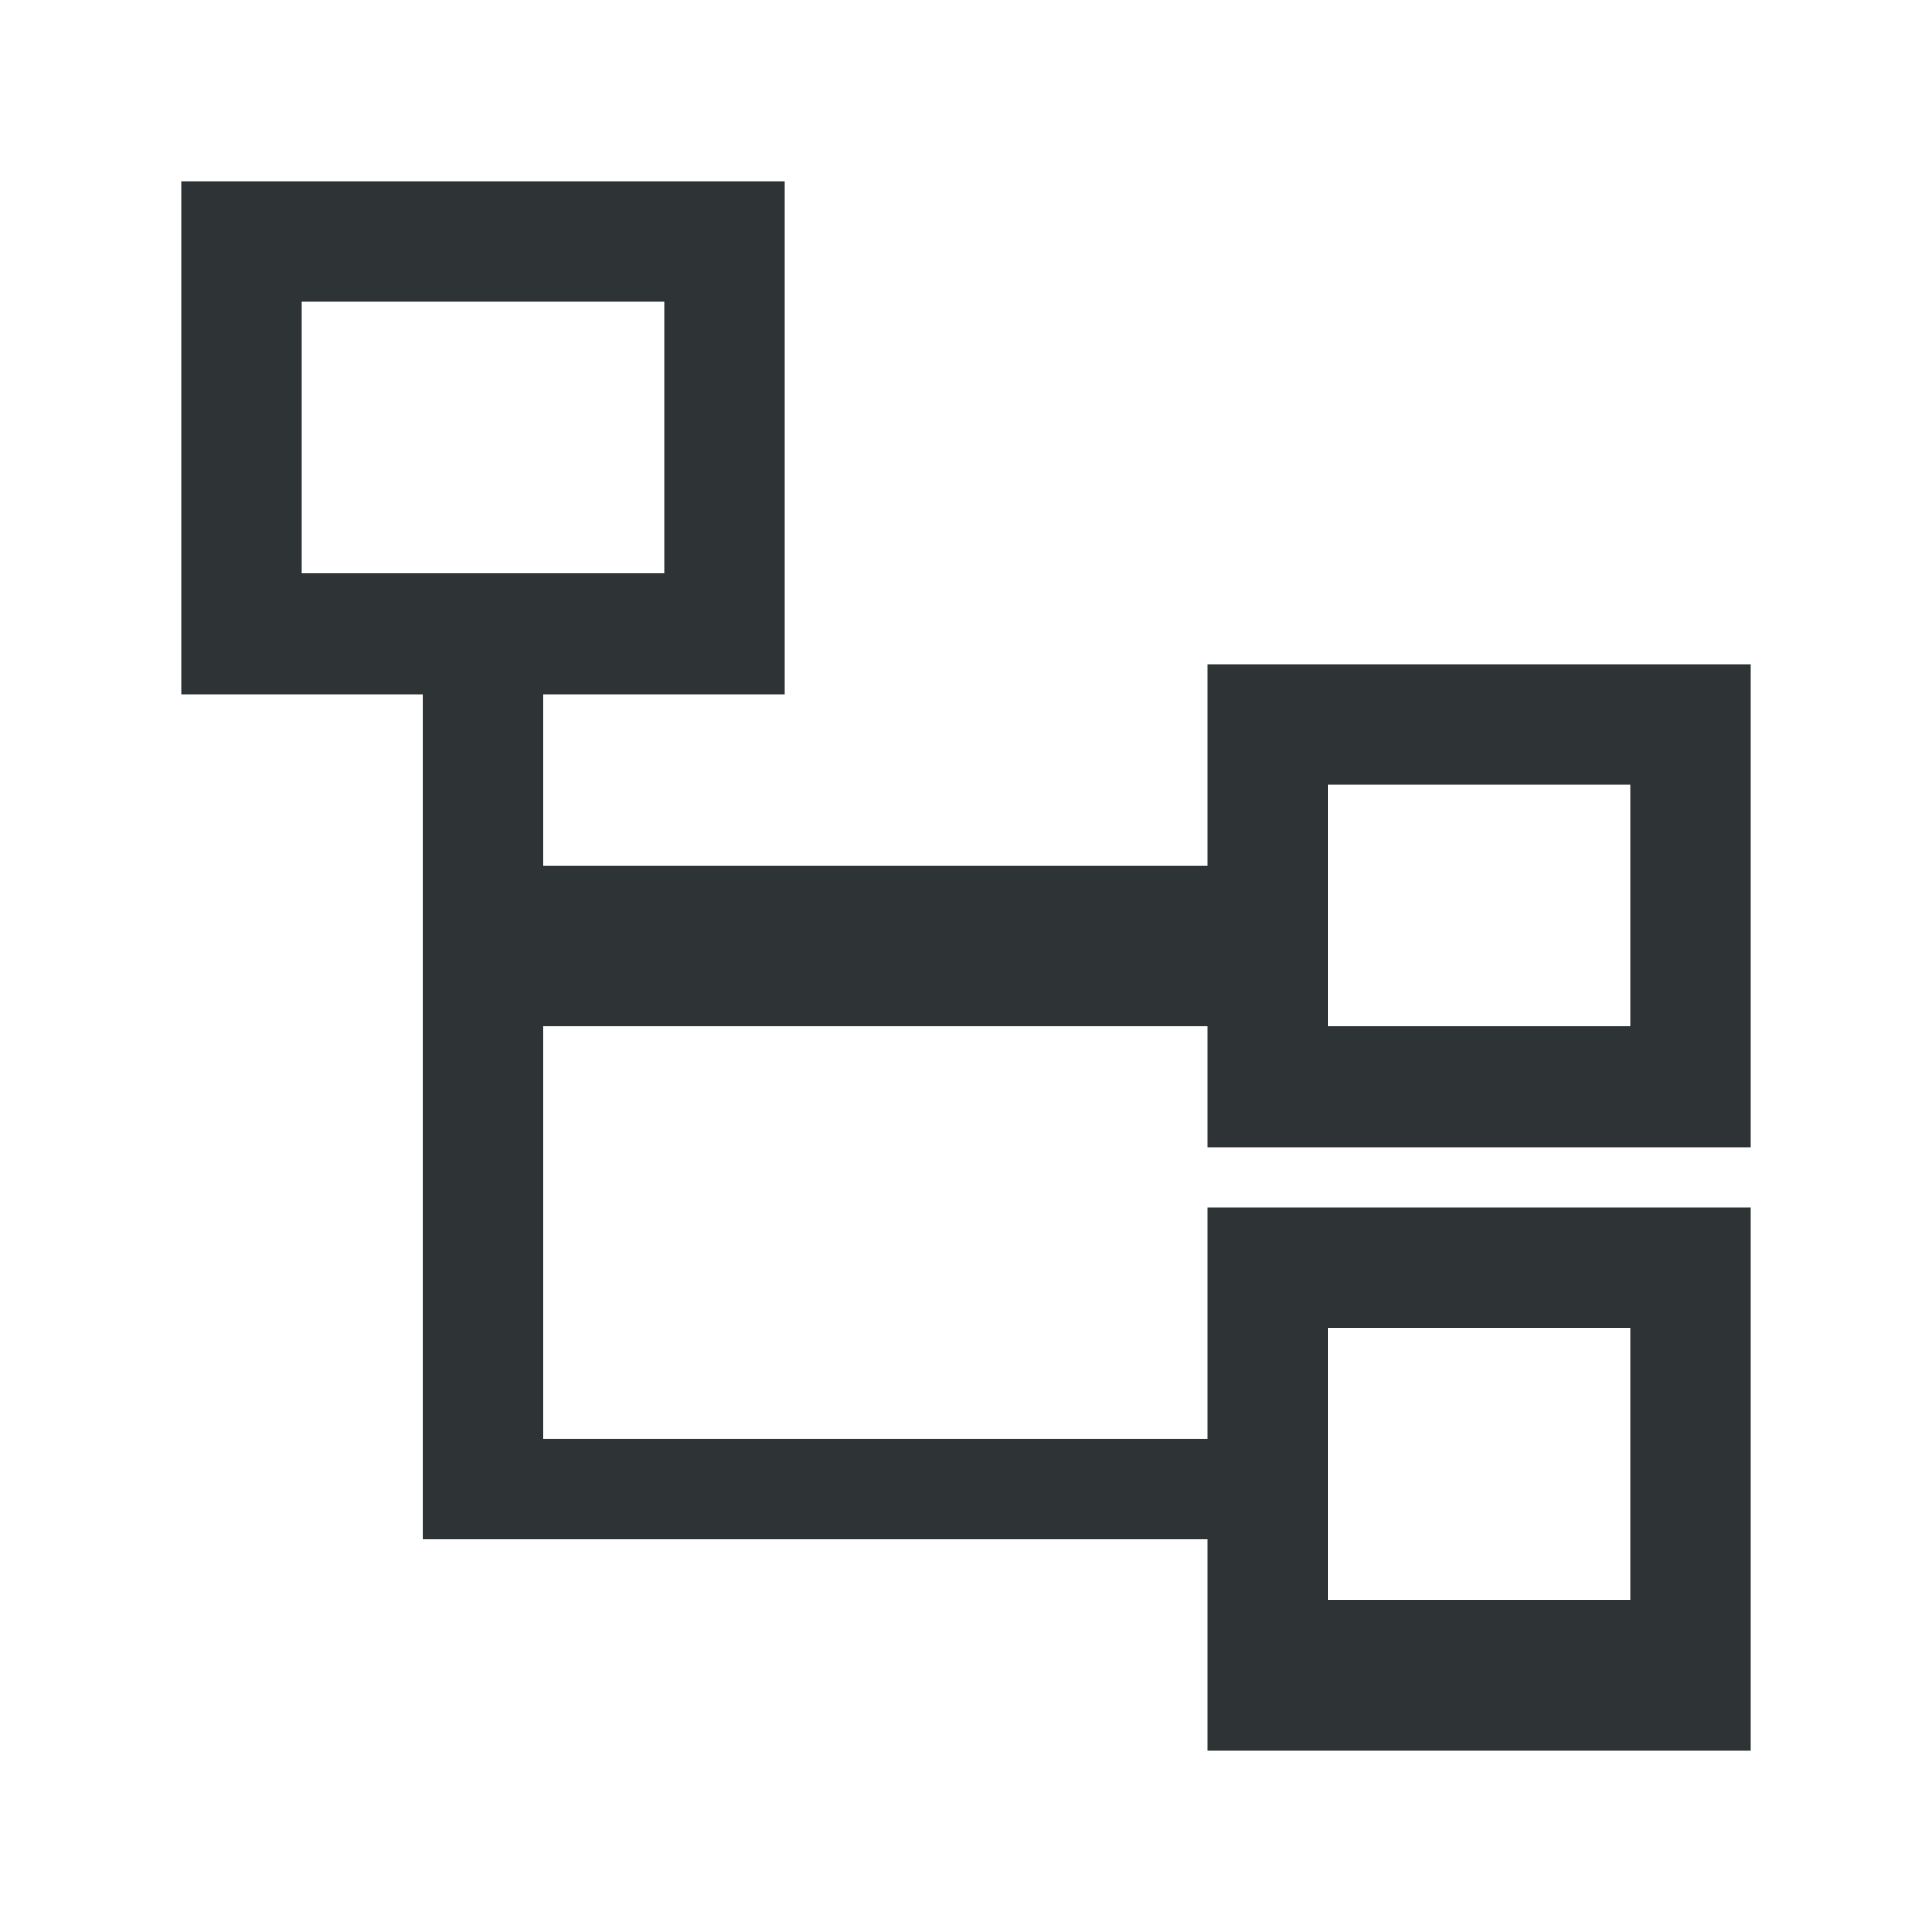 <svg height="32" viewBox="0 0 32 32" width="32" xmlns="http://www.w3.org/2000/svg"><path d="m3 3v8.5h4v14l13.0 0v3.5h9v-9h-9l0 3.833-11 0-0-6.833 11-0v2h9v-8h-9v3.333l-11 0v-2.833l4-0v-8.5zm2 2h6v4.5h-6zm17 8 5-0v4l-5.0 0zm0 9 5-0v4.5l-5.0 0z" fill="#2e3436" stroke-width="1.333"/></svg>